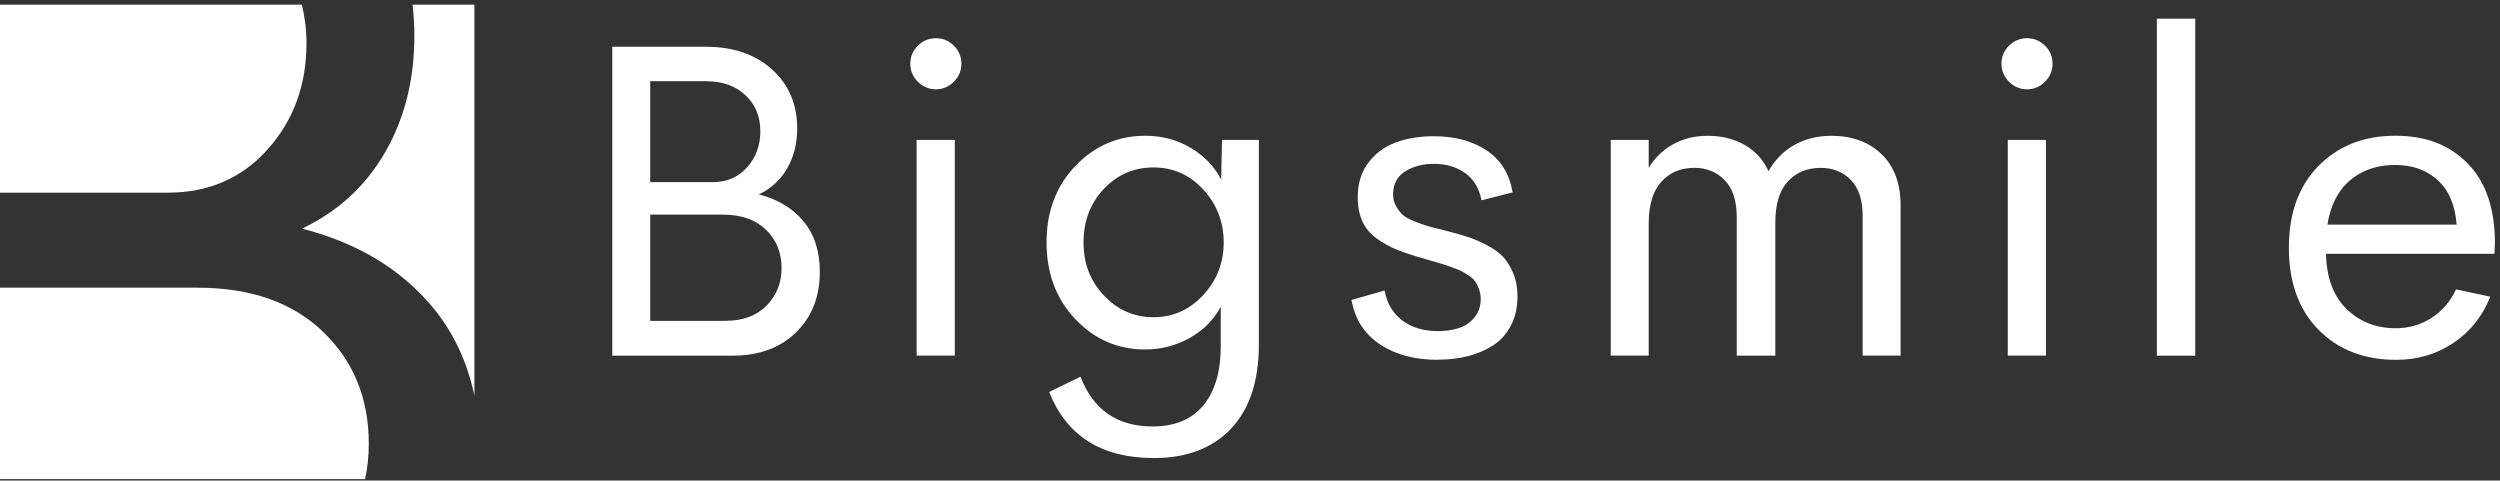 <svg xmlns="http://www.w3.org/2000/svg" width="463" height="89" viewBox="0 0 463 89" fill="none"><rect x="0" y="0" width="463" height="89" fill="#333333" stroke="none"/><g clip-path="url(#clip0_1611_5744)"><path d="M59.8 61.42C54.14 55.99 46.39 53.28 36.56 53.28H0V88.73H67.62C68.06 86.64 68.3 84.46 68.3 82.17C68.3 73.77 65.46 66.85 59.8 61.43V61.42Z" fill="white"></path><path d="M49.57 27.65C54.37 22.3 56.76 15.74 56.76 7.97C56.76 5.45 56.45 3.09 55.9 0.86H0V35.68H31.09C38.62 35.68 44.78 33.01 49.58 27.65H49.57Z" fill="white"></path><path d="M76.41 0.86C76.62 2.74 76.74 4.67 76.74 6.67C76.74 14.75 74.94 21.92 71.33 28.19C67.72 34.45 62.59 39.17 55.93 42.34C66.15 44.96 74.22 49.81 80.13 56.9C83.95 61.5 86.52 66.96 87.86 73.27V0.86H76.41Z" fill="white"></path><path d="M140.53 36C144.02 36.89 146.78 38.55 148.8 40.98C150.82 43.4 151.83 46.52 151.83 50.35C151.83 54.95 150.36 58.69 147.42 61.56C144.48 64.43 140.56 65.87 135.66 65.87H113.39V8.66H130.74C135.8 8.66 139.89 10.06 142.99 12.87C146.09 15.67 147.64 19.32 147.64 23.82C147.64 26.58 147.02 29.03 145.79 31.17C144.56 33.31 142.8 34.92 140.53 36.01V36ZM140.81 24.26C140.81 21.58 139.9 19.37 138.07 17.64C136.24 15.91 133.78 15.04 130.7 15.04H120.42V33.73H132.04C134.61 33.73 136.72 32.82 138.36 30.99C140 29.16 140.82 26.92 140.82 24.27L140.81 24.26ZM134.43 59.41C137.6 59.41 140.11 58.47 141.97 56.59C143.83 54.71 144.75 52.38 144.75 49.62C144.75 46.86 143.78 44.38 141.85 42.53C139.91 40.67 137.26 39.75 133.91 39.75H120.42V59.42H134.44L134.43 59.41Z" fill="white"></path><path d="M173.34 16.54C172.04 16.54 170.92 16.07 169.99 15.14C169.05 14.21 168.59 13.09 168.59 11.79C168.59 10.49 169.06 9.38 169.99 8.46C170.92 7.54 172.04 7.08 173.34 7.08C174.64 7.08 175.72 7.54 176.65 8.46C177.58 9.38 178.05 10.49 178.05 11.79C178.05 13.09 177.58 14.21 176.65 15.14C175.71 16.07 174.61 16.54 173.34 16.54ZM169.76 65.87V25.92H176.83V65.86H169.76V65.87Z" fill="white"></path><path d="M226.31 25.92H233.14V63.83C233.14 70.58 231.42 75.76 227.98 79.39C224.54 83.02 219.77 84.83 213.68 84.83C204.01 84.83 197.55 80.75 194.3 72.6L200.11 69.76C202.47 75.91 206.92 78.98 213.48 78.98C217.57 78.98 220.69 77.68 222.85 75.08C225 72.48 226.08 68.85 226.08 64.19V56.8C224.83 59.18 222.94 61.1 220.39 62.55C217.84 64 215.07 64.72 212.06 64.72C207 64.72 202.69 62.84 199.14 59.09C195.59 55.34 193.82 50.6 193.82 44.89C193.82 39.18 195.6 34.45 199.16 30.73C202.72 27.01 207.05 25.14 212.14 25.14C215.2 25.14 217.99 25.89 220.51 27.38C223.03 28.87 224.91 30.83 226.16 33.27L226.32 25.92H226.31ZM213.63 58.75C217.23 58.75 220.3 57.38 222.83 54.65C225.36 51.91 226.63 48.66 226.63 44.9C226.63 41.14 225.37 37.84 222.85 35.11C220.33 32.37 217.26 31.01 213.63 31.01C210 31.01 206.93 32.34 204.43 34.99C201.92 37.64 200.67 40.95 200.67 44.9C200.67 48.85 201.94 52.08 204.47 54.75C207 57.42 210.06 58.75 213.63 58.75Z" fill="white"></path><path d="M266.31 66.64C262 66.64 258.41 65.68 255.54 63.76C252.67 61.84 250.92 59.1 250.3 55.55L256.43 53.8C256.86 56.18 257.95 58.03 259.7 59.35C261.45 60.66 263.63 61.32 266.26 61.32C267.67 61.32 268.95 61.14 270.1 60.79C271.25 60.44 272.23 59.78 273.05 58.82C273.86 57.86 274.26 56.65 274.23 55.18C274.2 54.58 274.09 54.04 273.91 53.53C273.72 53.03 273.5 52.59 273.26 52.21C273.02 51.83 272.64 51.46 272.12 51.11C271.61 50.76 271.15 50.47 270.74 50.26C270.33 50.04 269.73 49.79 268.93 49.51C268.13 49.22 267.49 49.01 267 48.86C266.51 48.71 265.77 48.49 264.77 48.21C263.77 47.93 262.99 47.7 262.45 47.54C260.77 47.02 259.39 46.54 258.31 46.08C257.23 45.62 256.1 44.98 254.94 44.15C253.78 43.32 252.9 42.27 252.32 41C251.74 39.73 251.45 38.24 251.45 36.53C251.45 34.01 252.1 31.88 253.4 30.15C254.7 28.42 256.39 27.16 258.46 26.39C260.53 25.62 262.89 25.23 265.55 25.23C269.4 25.23 272.64 26.1 275.28 27.83C277.92 29.56 279.54 32.16 280.14 35.63L274.37 37.09C273.94 34.84 272.92 33.16 271.32 32.03C269.72 30.91 267.81 30.34 265.59 30.34C263.5 30.34 261.72 30.81 260.23 31.74C258.74 32.68 258 34.1 258 36.03C258 36.84 258.2 37.58 258.59 38.24C258.98 38.9 259.38 39.43 259.79 39.8C260.2 40.18 260.93 40.58 261.98 41C263.04 41.42 263.82 41.7 264.34 41.85C264.85 42 265.83 42.25 267.27 42.6C267.54 42.68 267.74 42.74 267.88 42.76C269.45 43.17 270.73 43.52 271.72 43.84C272.71 44.15 273.86 44.64 275.17 45.3C276.48 45.96 277.52 46.69 278.28 47.47C279.04 48.26 279.69 49.28 280.23 50.56C280.77 51.83 281.04 53.27 281.04 54.87C281.04 56.9 280.64 58.7 279.84 60.25C279.04 61.8 277.95 63.03 276.57 63.93C275.19 64.82 273.64 65.49 271.92 65.94C270.2 66.39 268.34 66.61 266.33 66.61L266.31 66.64Z" fill="white"></path><path d="M339.15 25.15C343 25.15 346.1 26.28 348.45 28.54C350.81 30.8 351.99 33.98 351.99 38.07V65.86H344.96V39.9C344.96 37 344.23 34.81 342.77 33.32C341.31 31.83 339.45 31.09 337.2 31.09C334.68 31.09 332.65 31.93 331.1 33.61C329.56 35.29 328.79 37.81 328.79 41.17V65.87H321.64V40.19C321.64 37.18 320.9 34.91 319.43 33.38C317.95 31.85 316.06 31.08 313.76 31.08C311.27 31.08 309.24 31.94 307.68 33.66C306.12 35.38 305.34 37.96 305.34 41.4V65.86H298.31V25.92H305.34V31.08C306.5 29.18 308.03 27.72 309.91 26.69C311.79 25.66 313.91 25.15 316.27 25.15C318.84 25.15 321.12 25.71 323.1 26.84C325.08 27.96 326.55 29.58 327.53 31.7C328.72 29.59 330.32 27.97 332.32 26.84C334.33 25.72 336.6 25.15 339.15 25.15Z" fill="white"></path><path d="M375.42 16.54C374.12 16.54 373 16.07 372.07 15.14C371.14 14.21 370.67 13.09 370.67 11.79C370.67 10.49 371.14 9.38 372.07 8.46C373.01 7.54 374.12 7.08 375.42 7.08C376.72 7.08 377.79 7.54 378.73 8.46C379.66 9.38 380.13 10.49 380.13 11.79C380.13 13.09 379.66 14.21 378.73 15.14C377.79 16.07 376.69 16.54 375.42 16.54ZM371.84 65.87V25.92H378.91V65.86H371.84V65.87Z" fill="white"></path><path d="M399.45 65.86V3.46H406.56V65.87H399.45V65.86Z" fill="white"></path><path d="M462.05 45.1L461.97 47.01H430.77C430.88 51.45 432.15 54.86 434.59 57.23C437.03 59.6 440.06 60.79 443.69 60.79C446.13 60.79 448.34 60.15 450.31 58.88C452.29 57.61 453.8 55.85 454.86 53.6L461.2 54.94C459.76 58.57 457.49 61.43 454.37 63.51C451.26 65.6 447.72 66.64 443.77 66.64C437.84 66.64 433.04 64.78 429.39 61.07C425.73 57.36 423.9 52.29 423.9 45.87C423.9 39.45 425.74 34.43 429.41 30.71C433.08 27 437.8 25.14 443.57 25.14C449.34 25.14 453.63 26.85 457 30.26C460.37 33.67 462.06 38.62 462.06 45.09L462.05 45.1ZM443.56 30.55C440.26 30.55 437.49 31.49 435.25 33.37C433.02 35.25 431.61 37.99 431.04 41.6H454.97C454.7 38 453.53 35.25 451.47 33.37C449.41 31.49 446.77 30.55 443.55 30.55H443.56Z" fill="white"></path></g><defs><clipPath id="clip0_1611_5744"><rect width="462.05" height="87.86" fill="white" transform="translate(0 0.86)"></rect></clipPath></defs></svg>